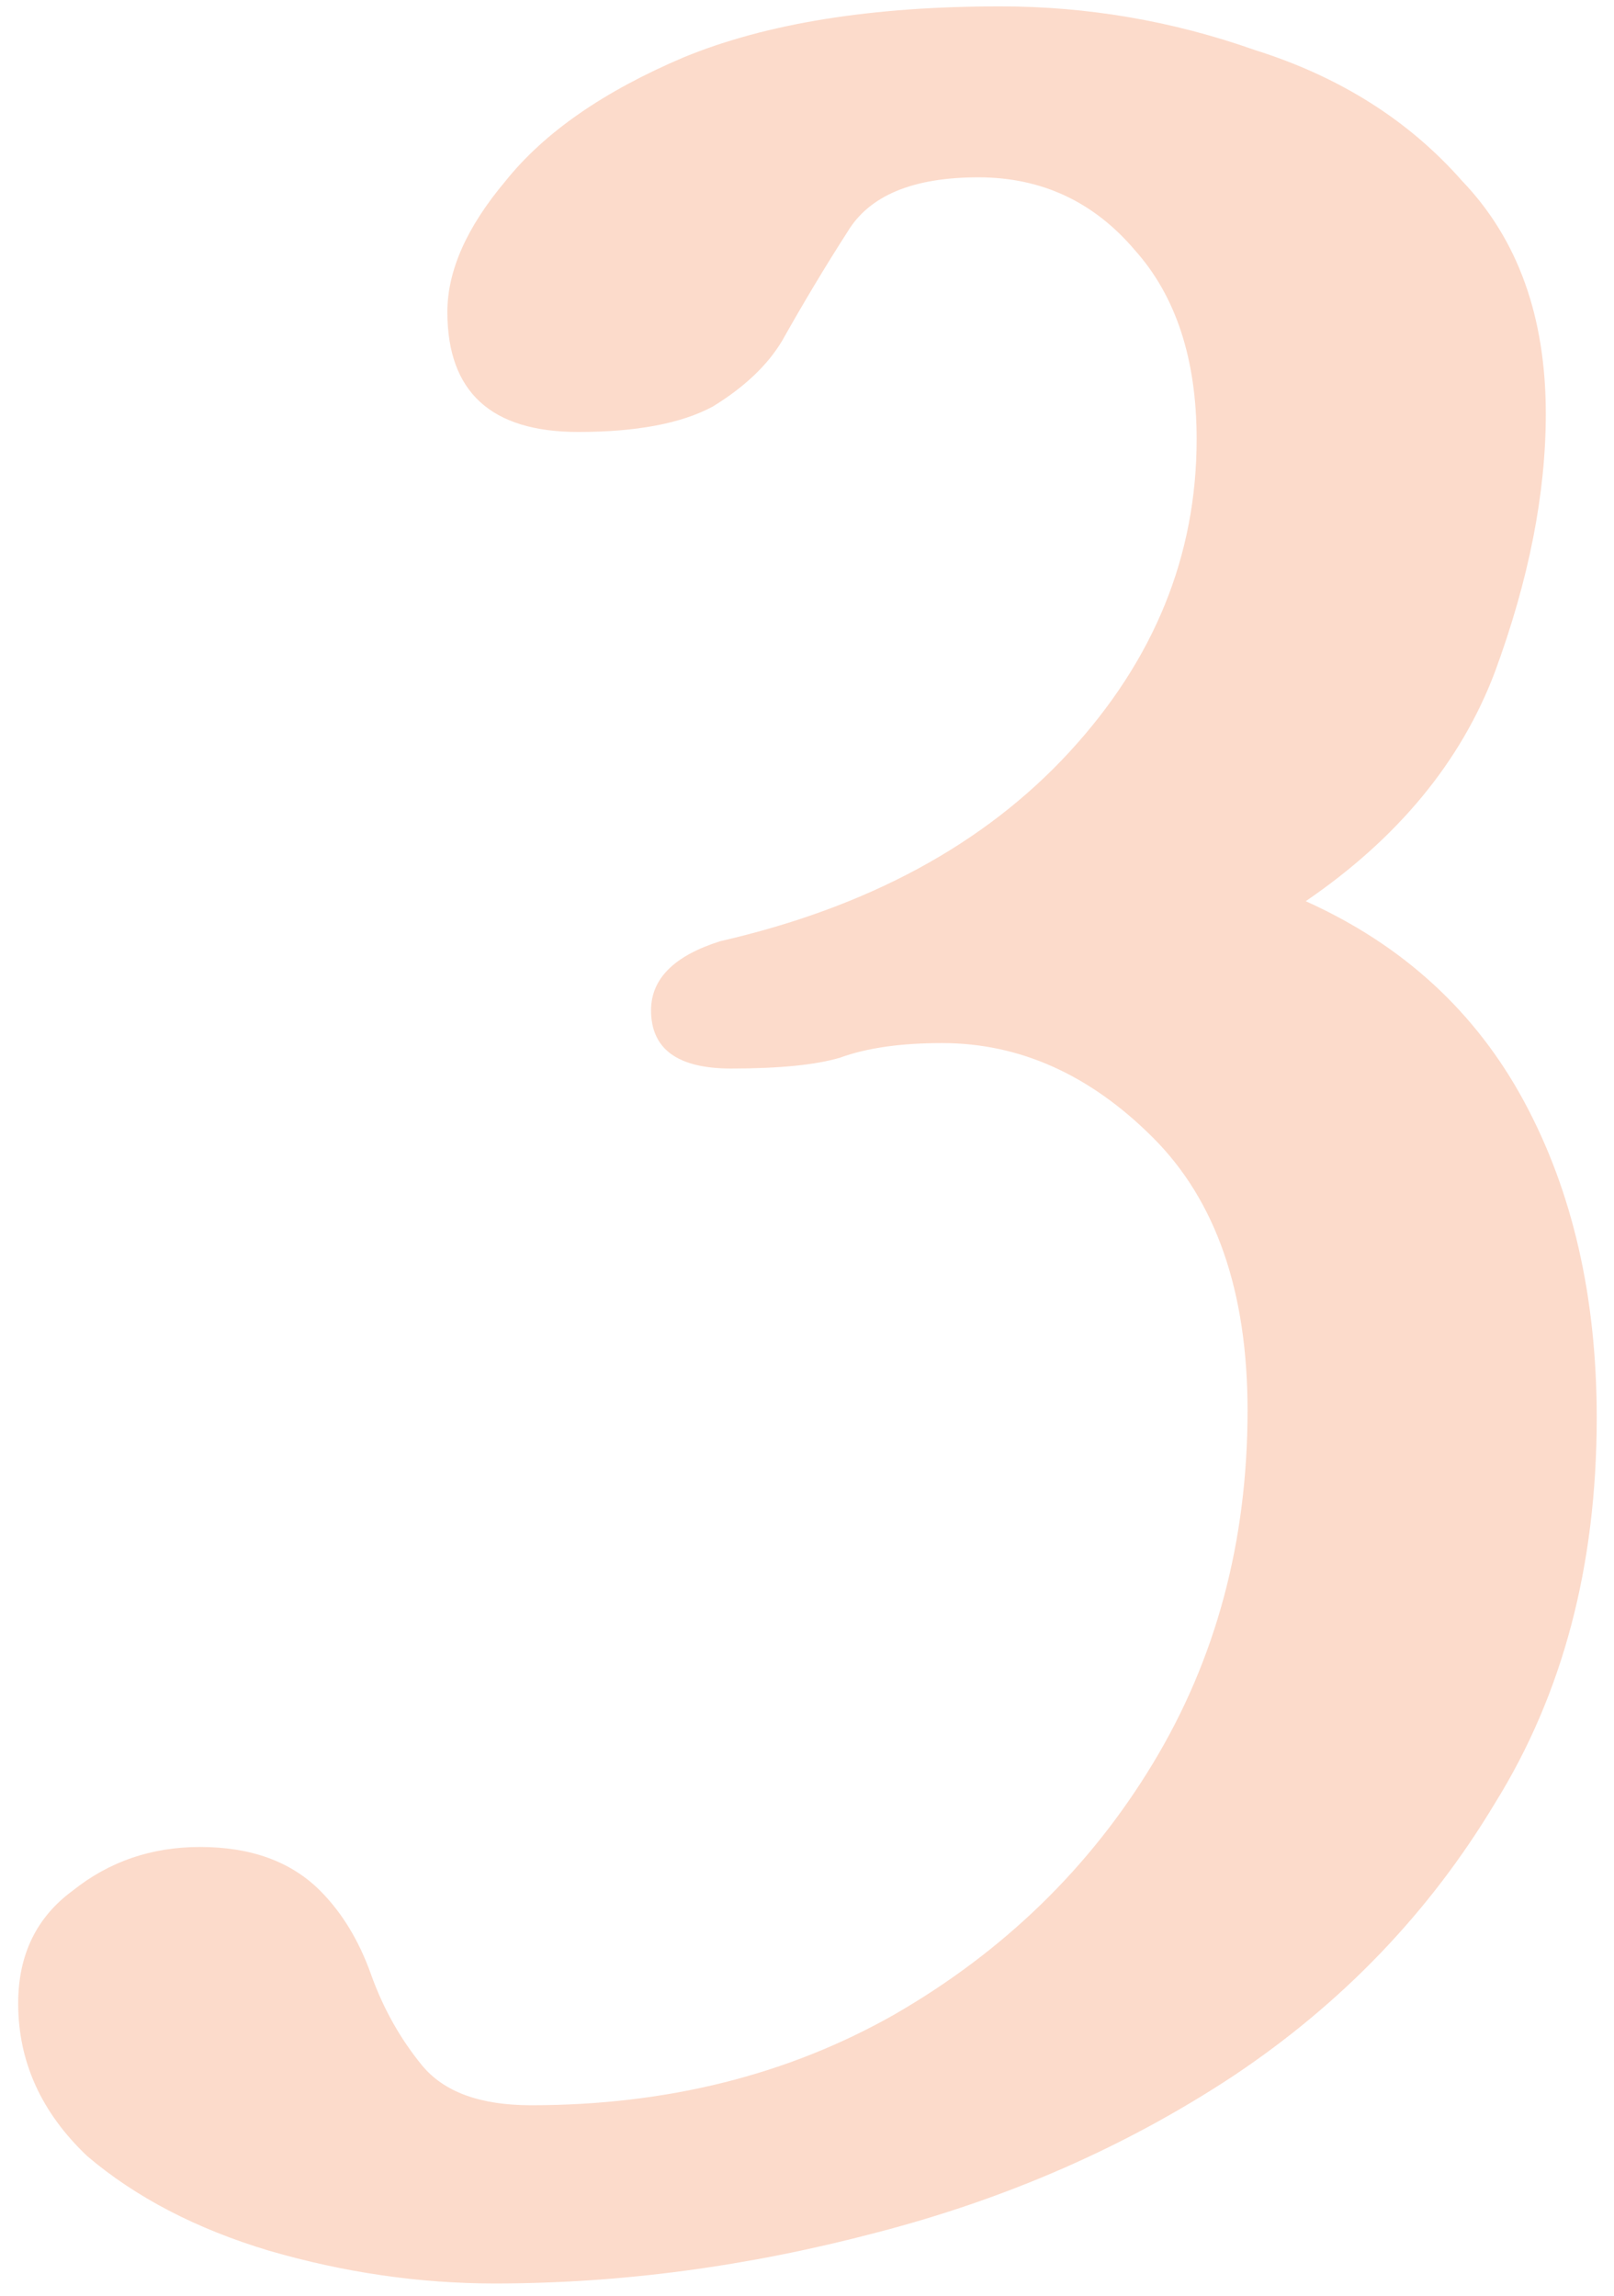 <svg xmlns="http://www.w3.org/2000/svg" width="71" height="101" viewBox="0 0 71 101" fill="none"><path d="M21.76 100.44C18.453 100.44 15.147 99.96 11.84 99C8.64 98.04 5.973 96.653 3.84 94.84C1.813 92.92 0.8 90.68 0.8 88.12C0.8 85.987 1.6 84.333 3.2 83.16C4.8 81.88 6.667 81.24 8.8 81.24C11.04 81.24 12.8 81.88 14.08 83.16C15.04 84.12 15.787 85.347 16.32 86.84C16.853 88.333 17.6 89.667 18.56 90.84C19.52 92.013 21.12 92.6 23.36 92.6C29.333 92.6 34.667 91.267 39.36 88.6C44.16 85.827 47.947 82.147 50.72 77.56C53.493 72.973 54.88 67.8 54.88 62.04C54.88 56.813 53.493 52.813 50.72 50.04C47.947 47.267 44.853 45.88 41.44 45.88C39.627 45.88 38.133 46.093 36.96 46.52C35.893 46.84 34.293 47 32.16 47C29.813 47 28.64 46.147 28.64 44.44C28.64 43.053 29.653 42.04 31.68 41.4C38.187 39.907 43.307 37.133 47.04 33.08C50.773 29.027 52.64 24.44 52.64 19.32C52.64 15.8 51.733 13.027 49.92 11C48.107 8.867 45.813 7.8 43.04 7.8C40.16 7.8 38.24 8.6 37.28 10.2C36.32 11.693 35.36 13.293 34.4 15C33.76 16.067 32.747 17.027 31.36 17.88C29.973 18.627 28 19 25.44 19C21.6 19 19.68 17.24 19.68 13.72C19.68 11.907 20.533 9.987 22.24 7.96C23.947 5.827 26.56 4.013 30.08 2.52C33.707 1.027 38.347 0.28 44 0.28C47.84 0.28 51.573 0.92 55.2 2.2C58.933 3.373 61.973 5.293 64.32 7.96C66.773 10.52 68 13.933 68 18.2C68 21.72 67.253 25.507 65.76 29.56C64.267 33.507 61.493 36.867 57.44 39.64C61.707 41.56 64.907 44.493 67.04 48.44C69.173 52.387 70.24 57.027 70.24 62.36C70.24 68.867 68.747 74.52 65.76 79.32C62.88 84.12 59.04 88.12 54.24 91.32C49.547 94.413 44.32 96.707 38.56 98.2C32.907 99.693 27.307 100.44 21.76 100.44Z" fill="#F48653" fill-opacity="0.3"></path></svg>